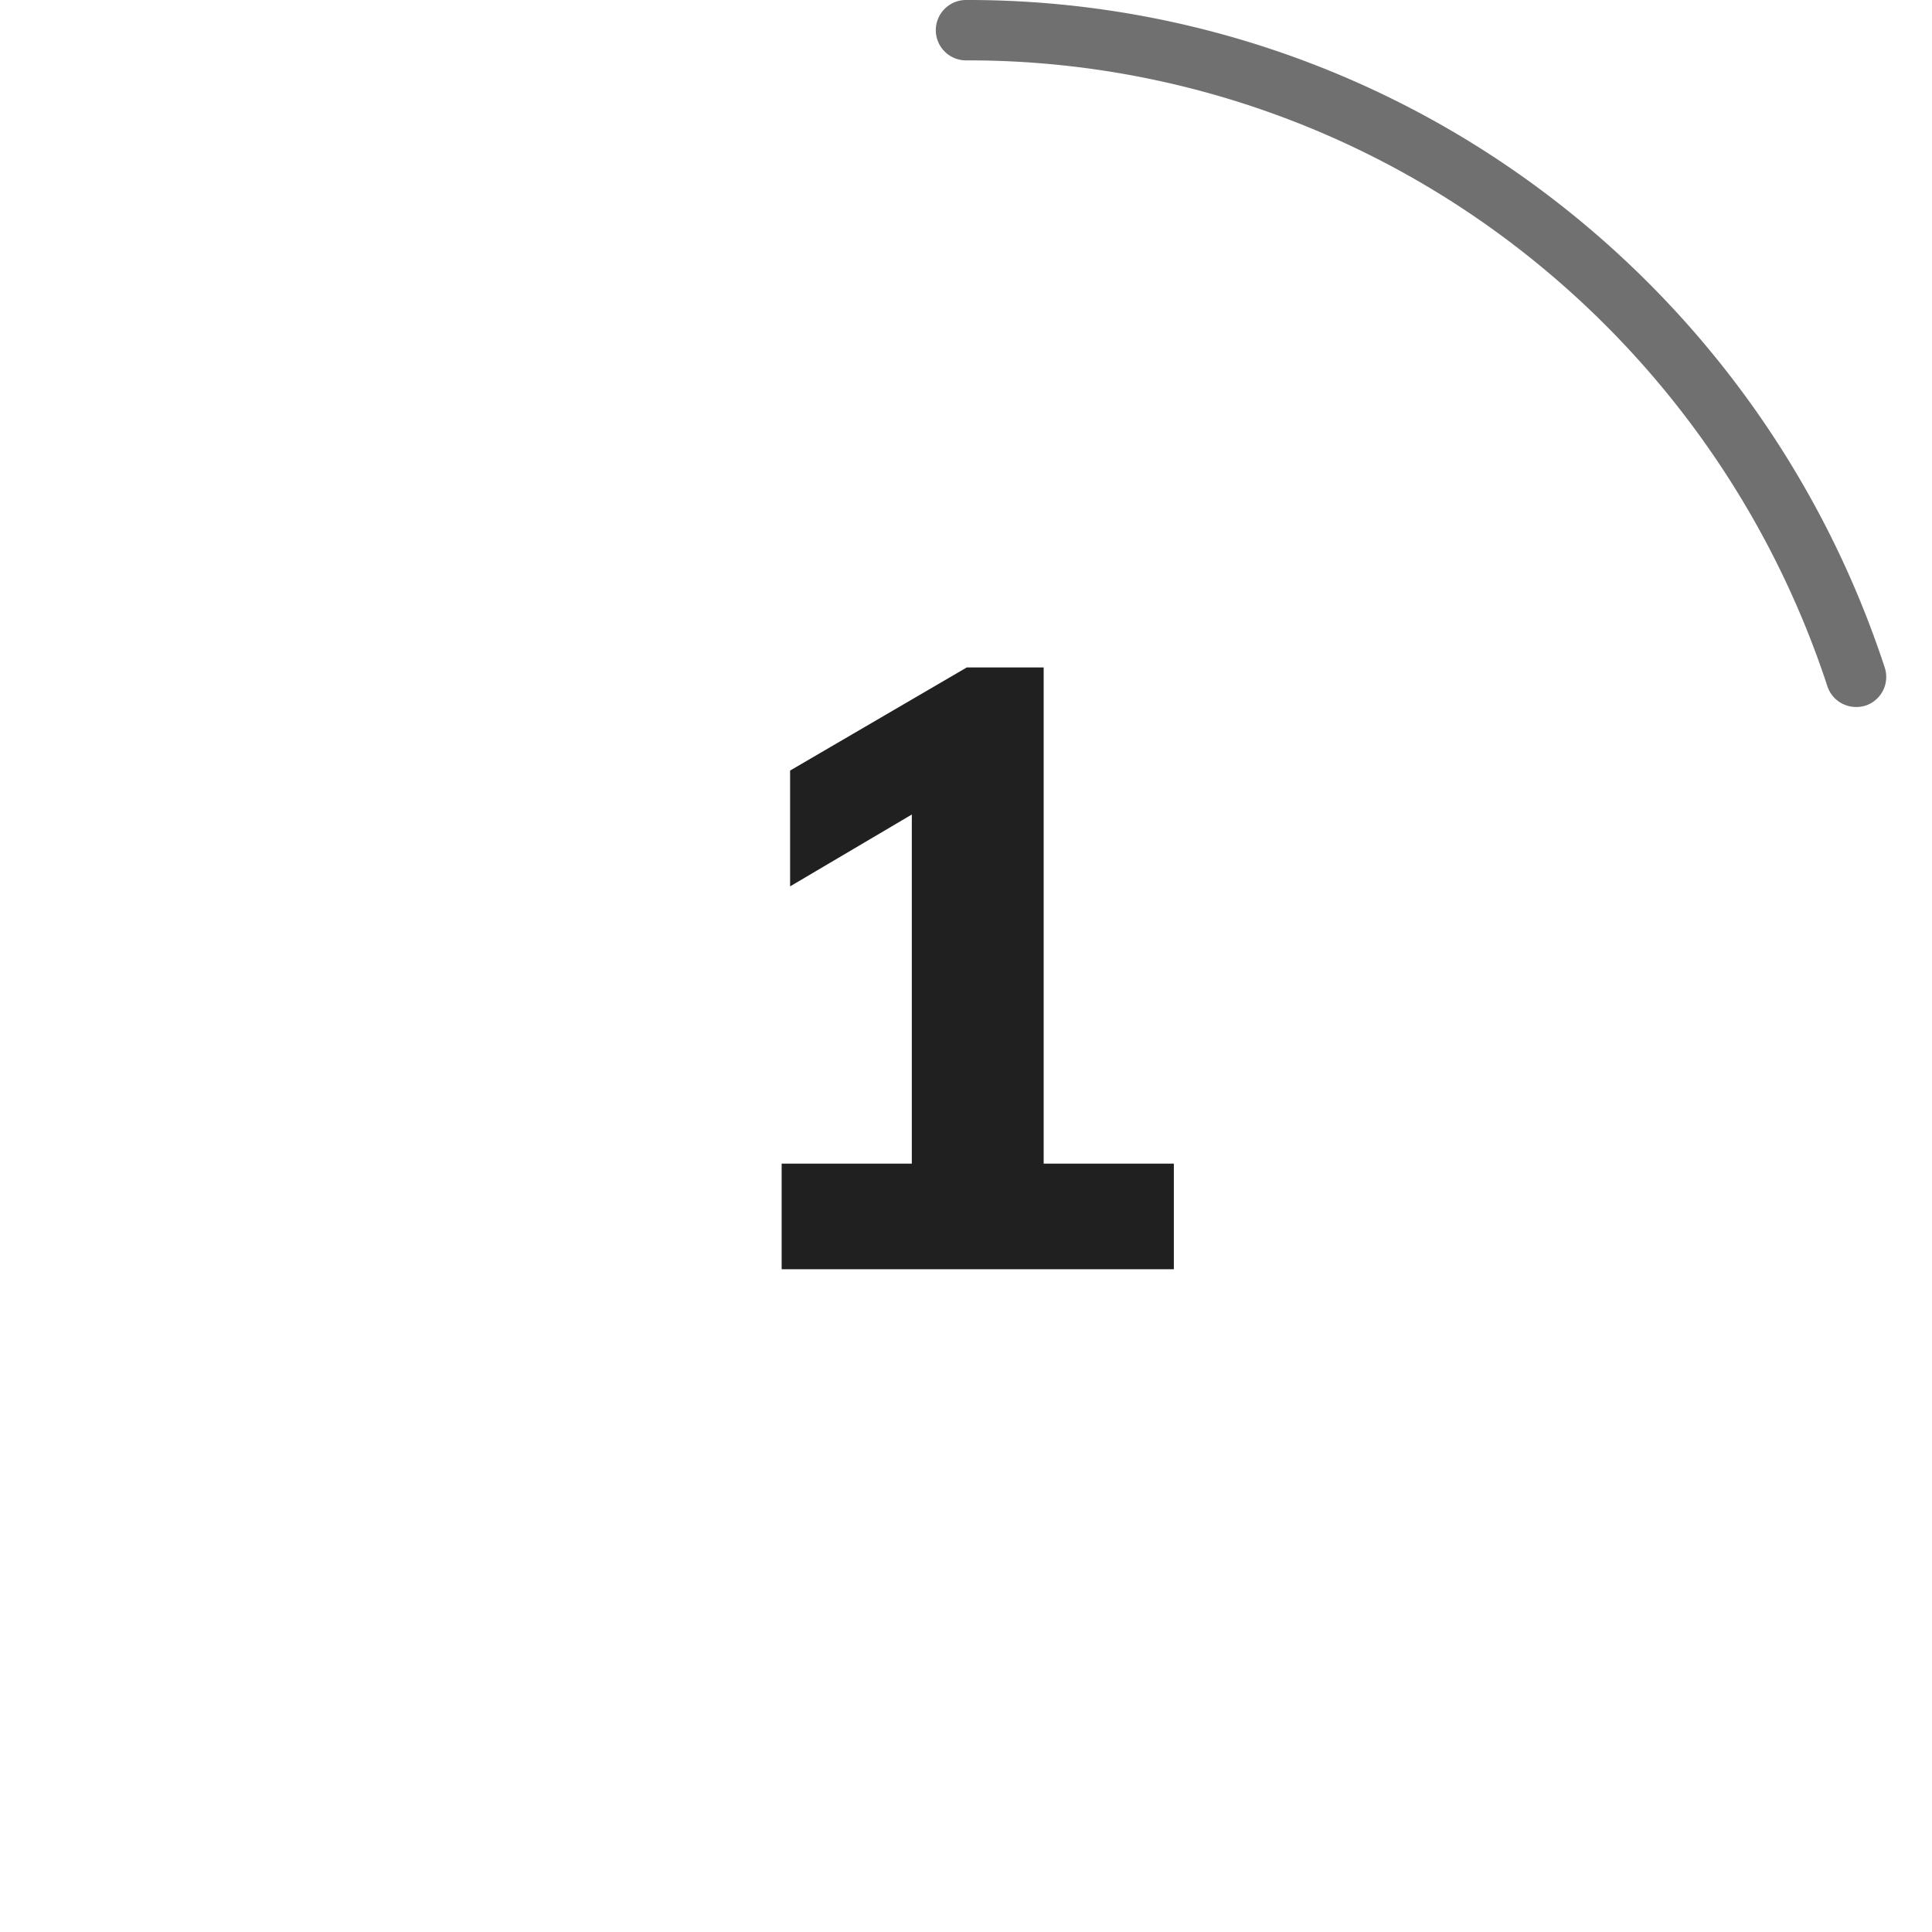 <svg xmlns="http://www.w3.org/2000/svg" viewBox="0 0 64 64">
  <defs>
    <style>
      .cls-1 {
        fill: #707070;
      }

      .cls-2 {
        fill: #202020;
      }
    </style>
  </defs>
  <g id="Circle">
    <g id="Colour">
      <path class="cls-1" d="M61.484,23.42a1,1,0,0,1-.951-.691,30.251,30.251,0,0,0-10.9-15A29.768,29.768,0,0,0,32,2a1,1,0,0,1,0-2A31.758,31.758,0,0,1,50.807,6.116a32.265,32.265,0,0,1,11.628,16,1,1,0,0,1-.642,1.26A1.012,1.012,0,0,1,61.484,23.42Z"/>
    </g>
  </g>
  <g id="Muli">
    <path class="cls-2" d="M38.885,38.546v3.5H25.893v-3.5h4.312V26.982l-4.032,2.38V25.526l5.852-3.416h2.548V38.546Z"/>
  </g>
</svg>
